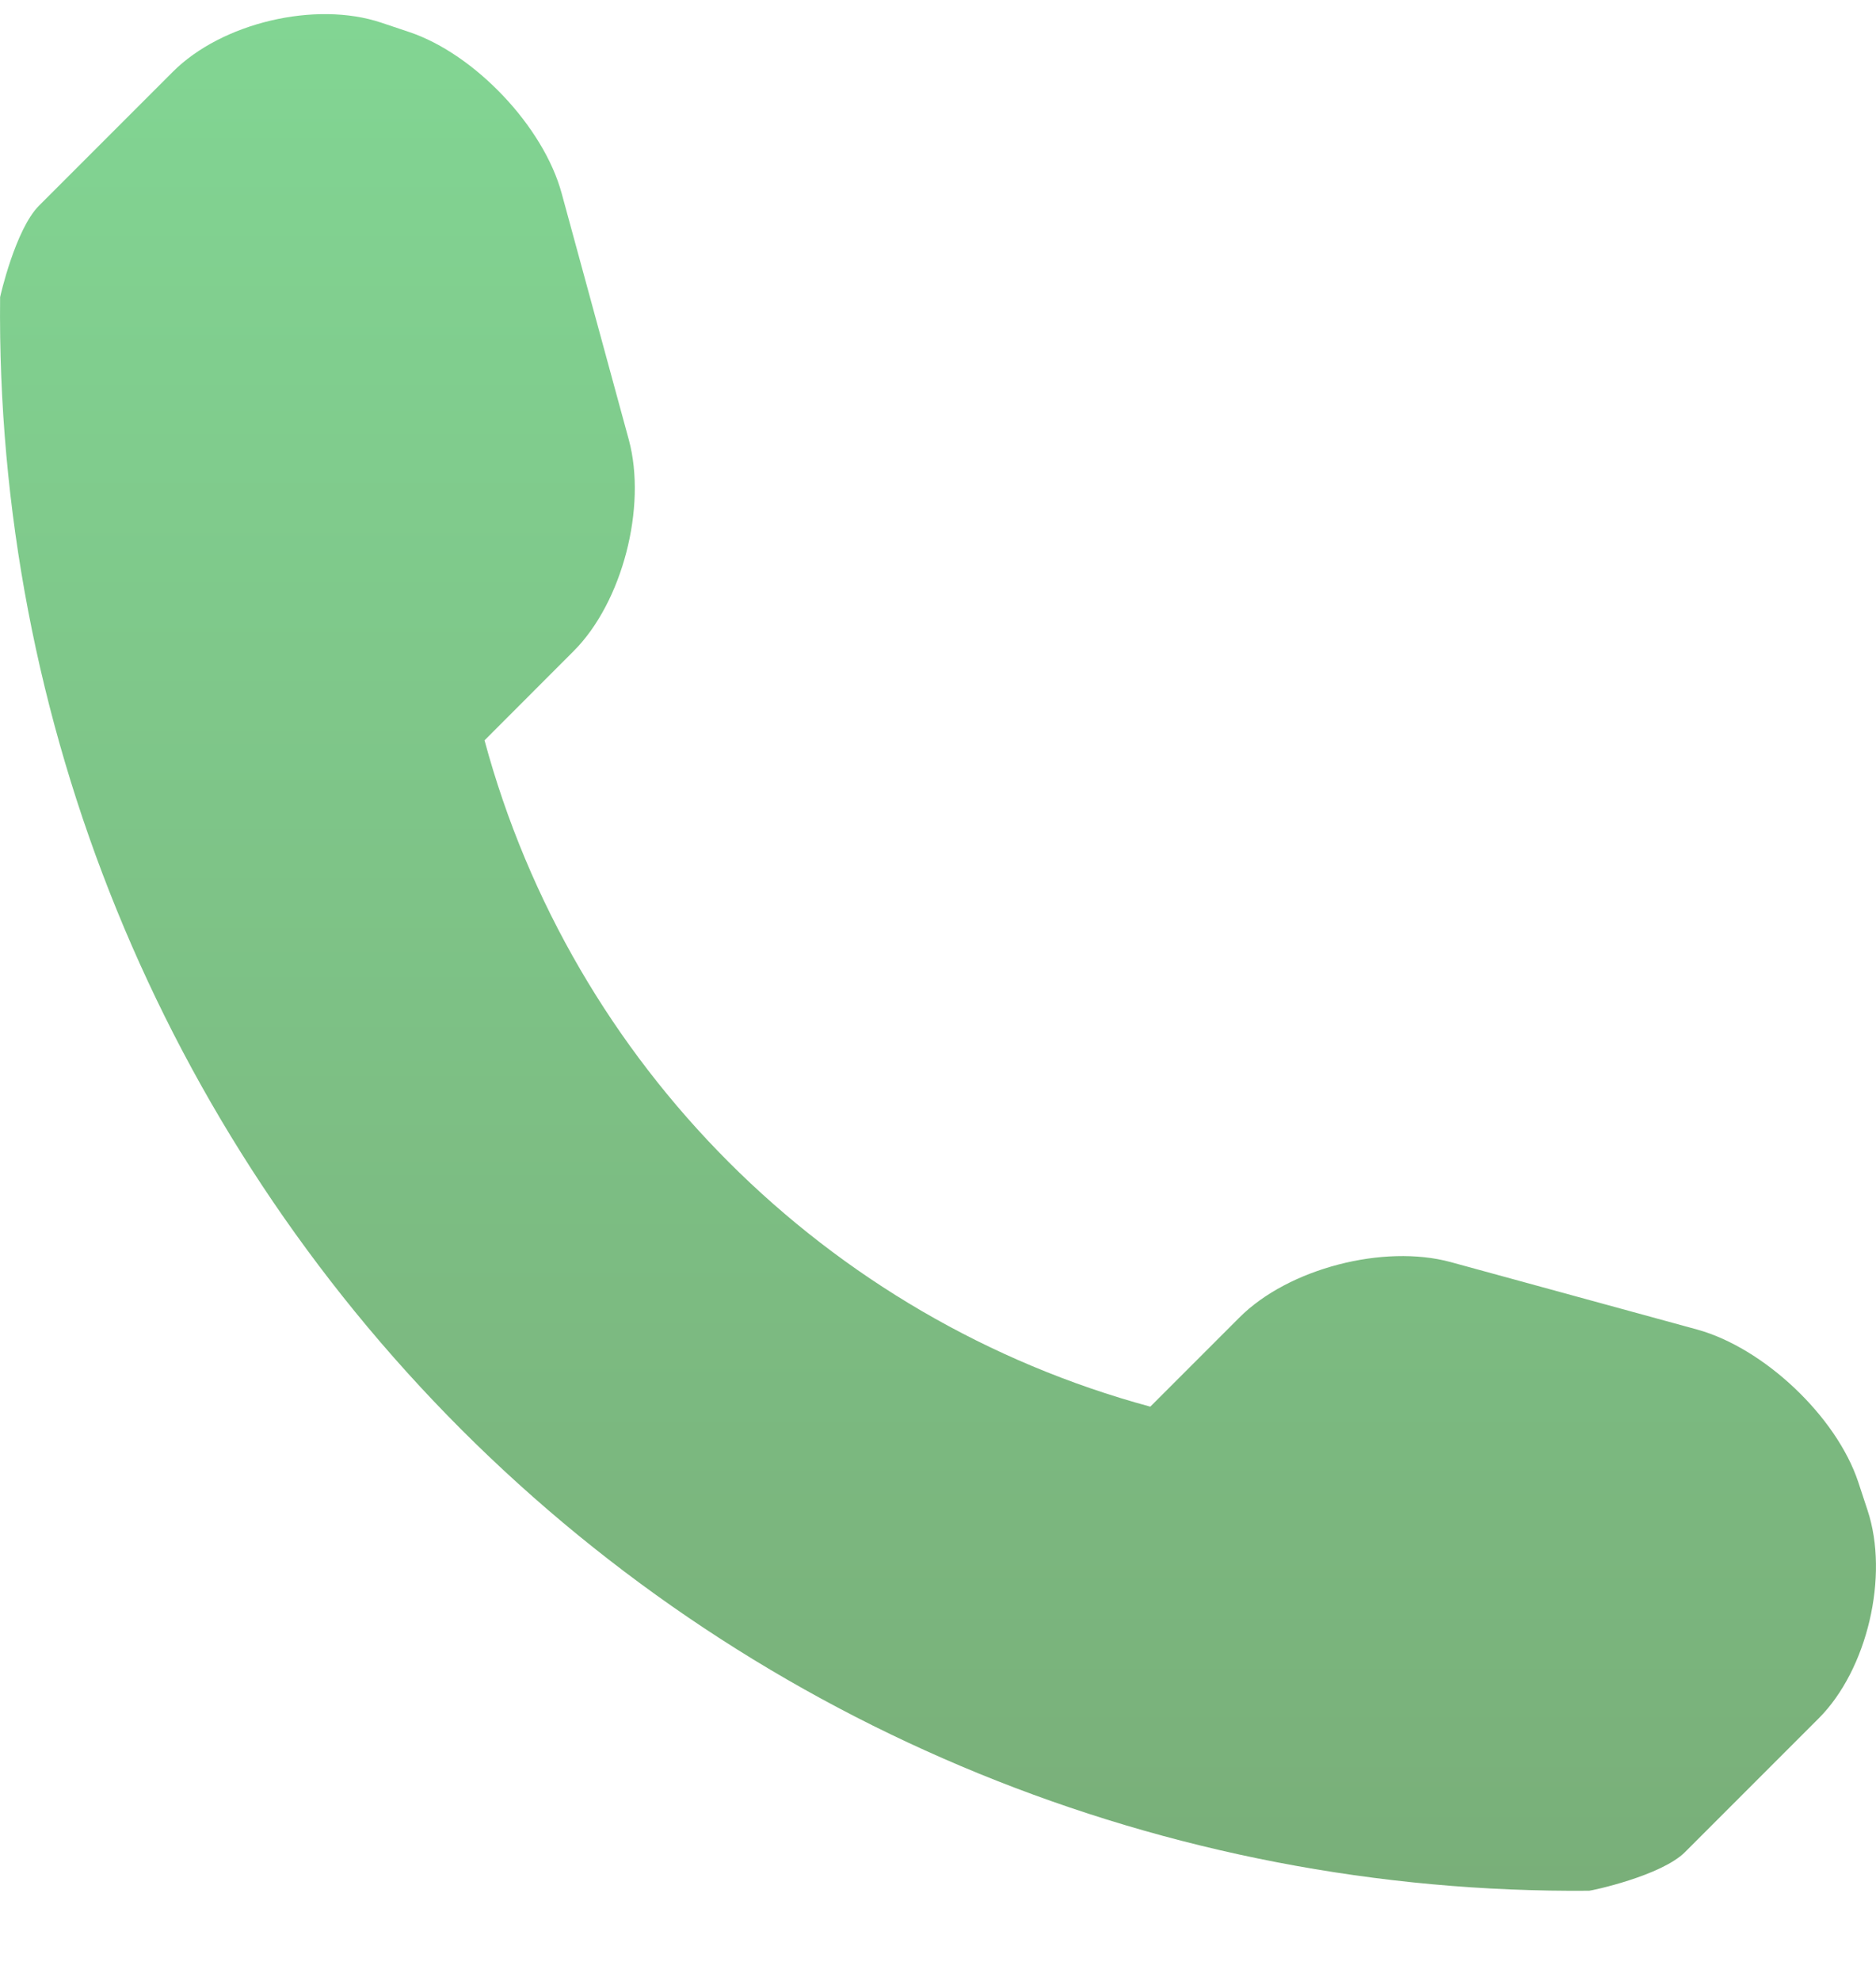 <?xml version="1.0" encoding="UTF-8"?> <svg xmlns="http://www.w3.org/2000/svg" width="18" height="19" viewBox="0 0 18 19" fill="none"> <path d="M17.919 14.486L17.829 14.213C17.619 13.584 16.923 12.928 16.283 12.752L13.918 12.105C13.277 11.931 12.363 12.166 11.893 12.636L11.037 13.492C7.928 12.65 5.489 10.21 4.649 7.101L5.504 6.245C5.973 5.776 6.207 4.862 6.034 4.22L5.389 1.854C5.215 1.213 4.555 0.518 3.926 0.307L3.657 0.217C3.026 0.006 2.126 0.219 1.657 0.69L0.376 1.971C0.147 2.198 0.001 2.848 0.001 2.85C-0.042 6.917 1.552 10.834 4.426 13.711C7.293 16.578 11.195 18.17 15.248 18.135C15.269 18.135 15.939 17.993 16.168 17.764L17.449 16.483C17.917 16.016 18.128 15.115 17.919 14.486Z" fill="url(#paint0_linear_247_129)"></path> <defs> <linearGradient id="paint0_linear_247_129" x1="9" y1="0.136" x2="9" y2="18.136" gradientUnits="userSpaceOnUse"> <stop stop-color="#82D593"></stop> <stop offset="1" stop-color="#79AF79"></stop> </linearGradient> </defs> </svg> 